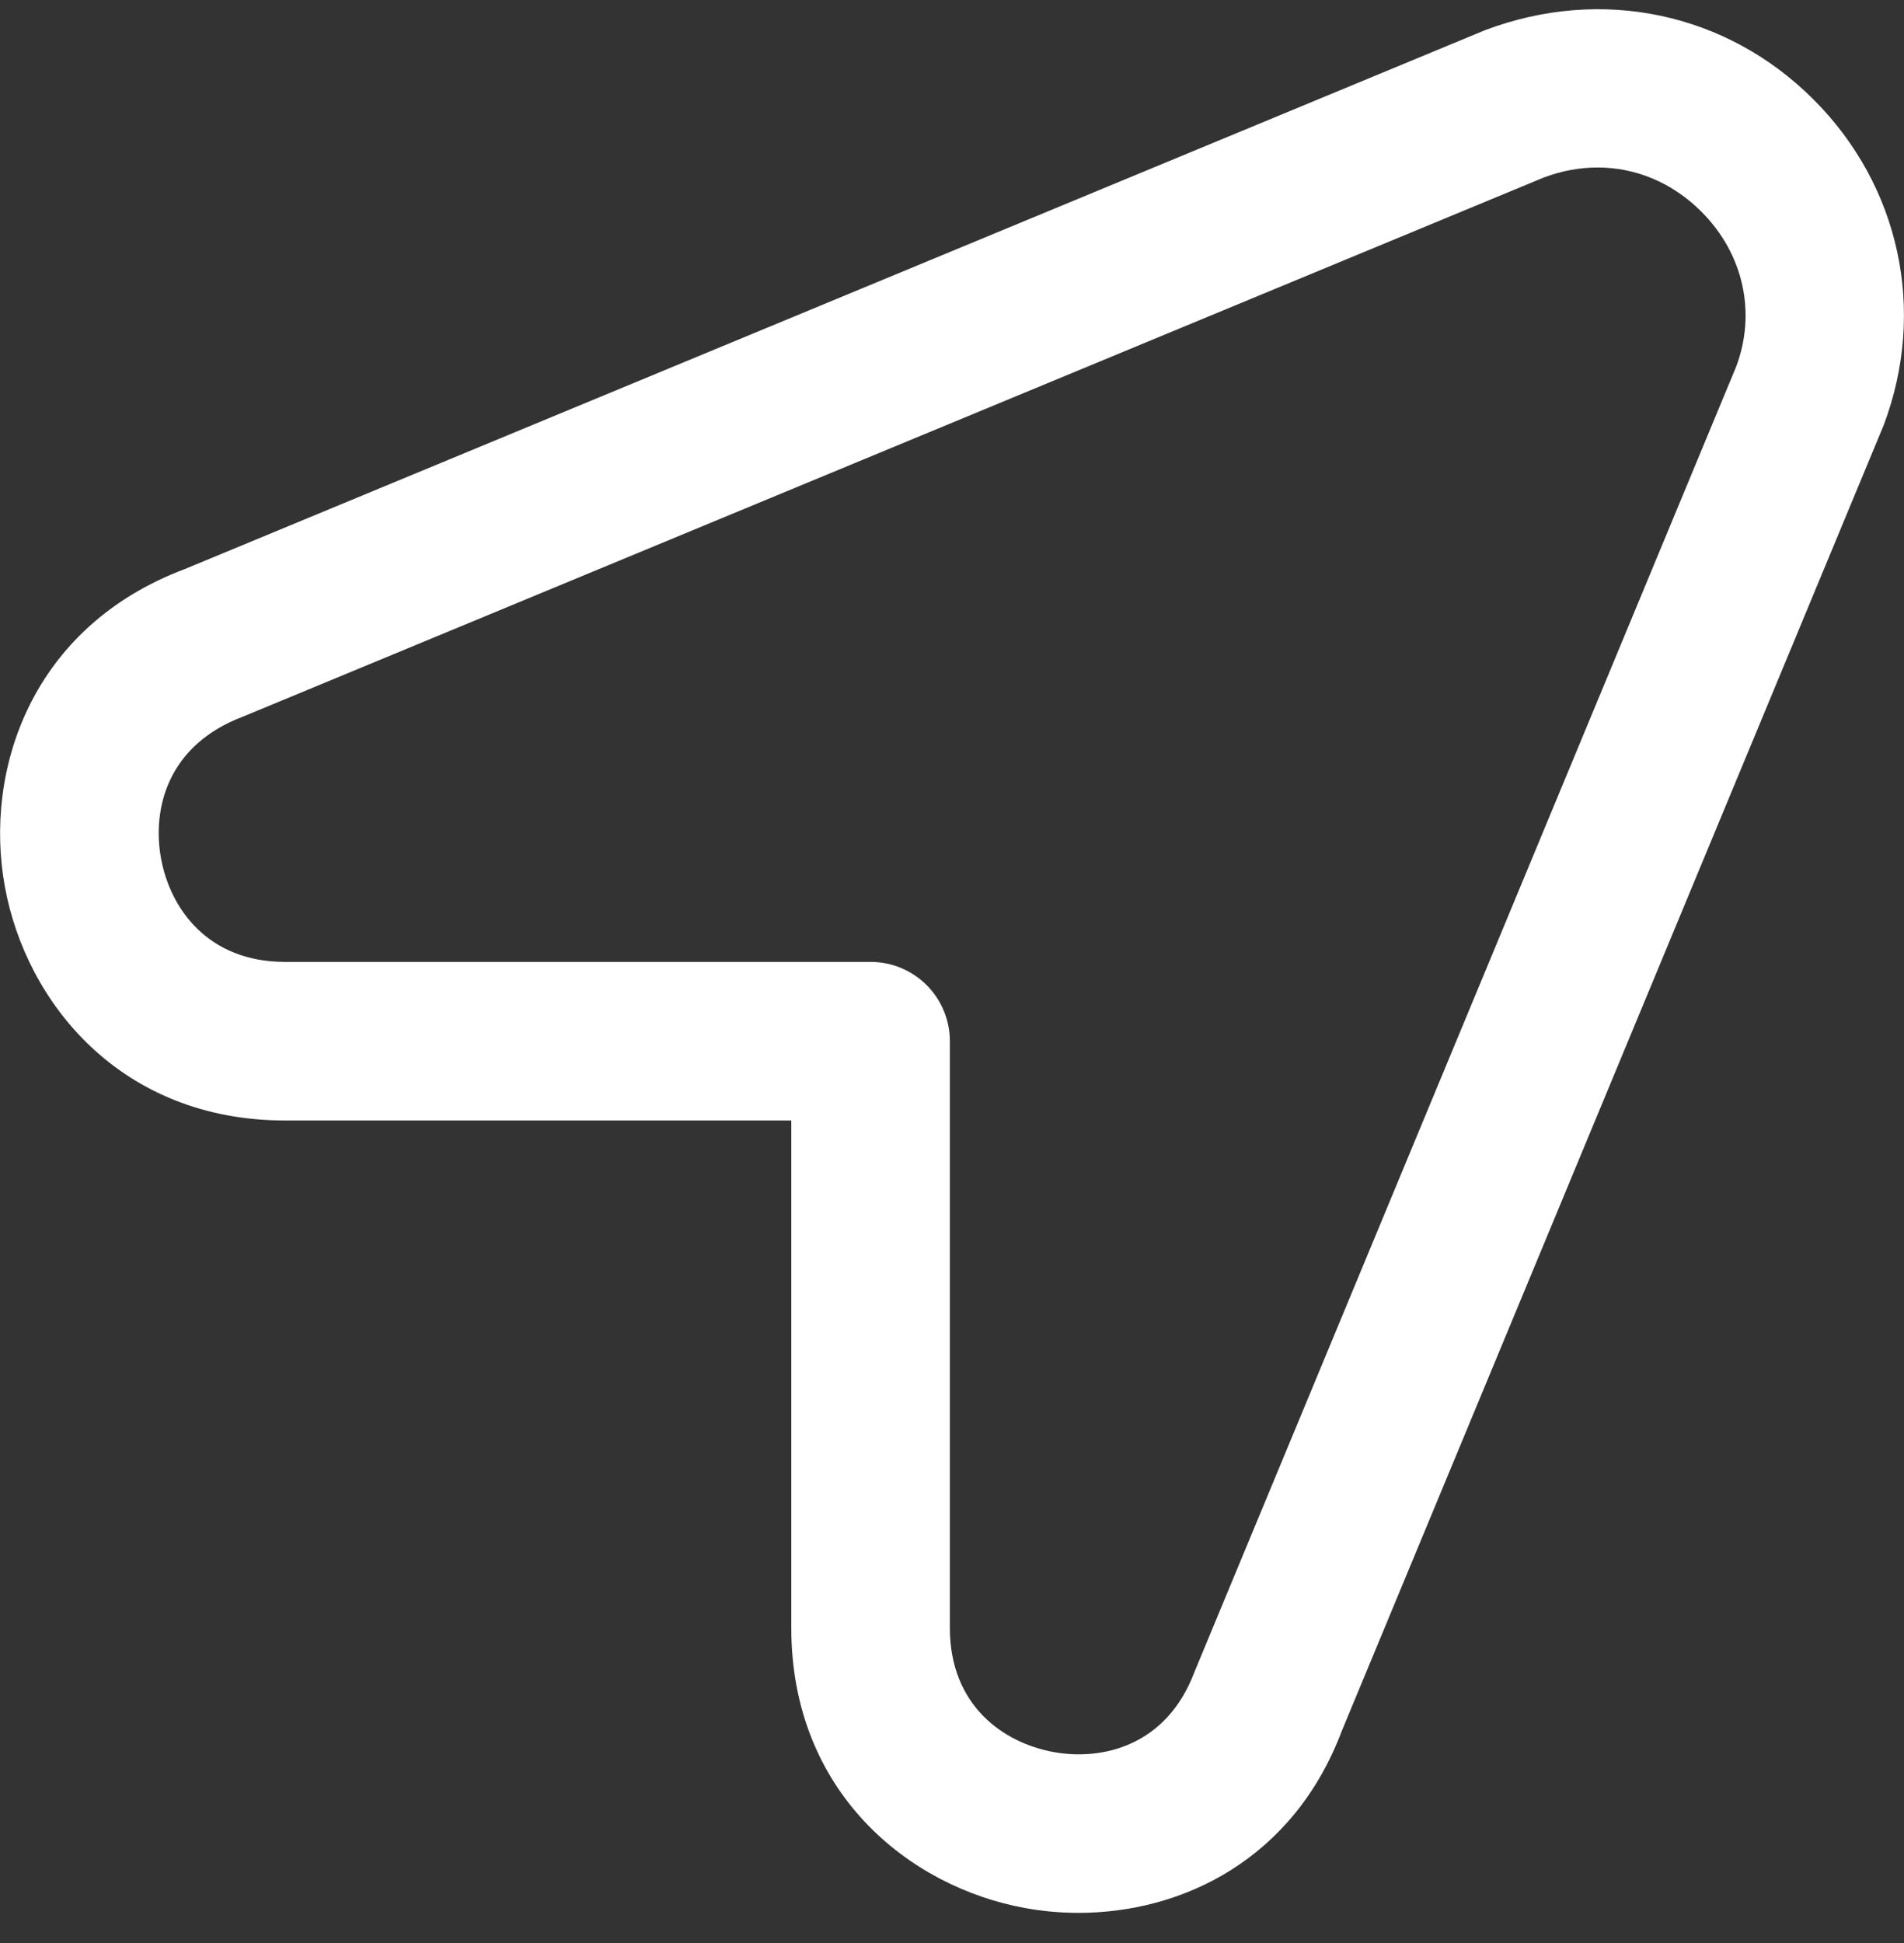 <svg width="49" height="50" viewBox="0 0 49 50" fill="none" xmlns="http://www.w3.org/2000/svg">
<rect x="0" y="0" width="49" height="50" fill="#333333" stroke="none"/>
<g clip-path="url(#clip0_355_1396)">
<path d="M46.669 2.558C44.445 0.333 41.232 -0.359 38.224 0.774L4.753 14.645C0.801 16.133 -0.42 19.823 0.125 22.816C0.672 25.813 3.114 28.834 7.34 28.834H20.364V41.889C20.364 46.113 23.386 48.557 26.381 49.1C26.828 49.182 27.289 49.224 27.757 49.224C30.429 49.224 33.286 47.848 34.533 44.539L48.478 10.939C49.588 7.995 48.896 4.782 46.669 2.558ZM44.68 9.437L30.735 43.036C30.029 44.904 28.398 45.319 27.114 45.086C25.823 44.851 24.445 43.888 24.445 41.891V26.795C24.445 25.666 23.532 24.753 22.404 24.753H7.34C5.341 24.753 4.378 23.375 4.143 22.085C3.91 20.796 4.325 19.167 6.256 18.44L39.727 4.569C40.188 4.396 40.656 4.31 41.115 4.31C42.097 4.31 43.039 4.7 43.784 5.445C44.876 6.537 45.201 8.054 44.68 9.437Z" fill="white"/>
</g>
<defs>
<clipPath id="clip0_355_1396">
<rect width="49" height="49" fill="white" transform="translate(0 0.227)"/>
</clipPath>
</defs>
</svg>
